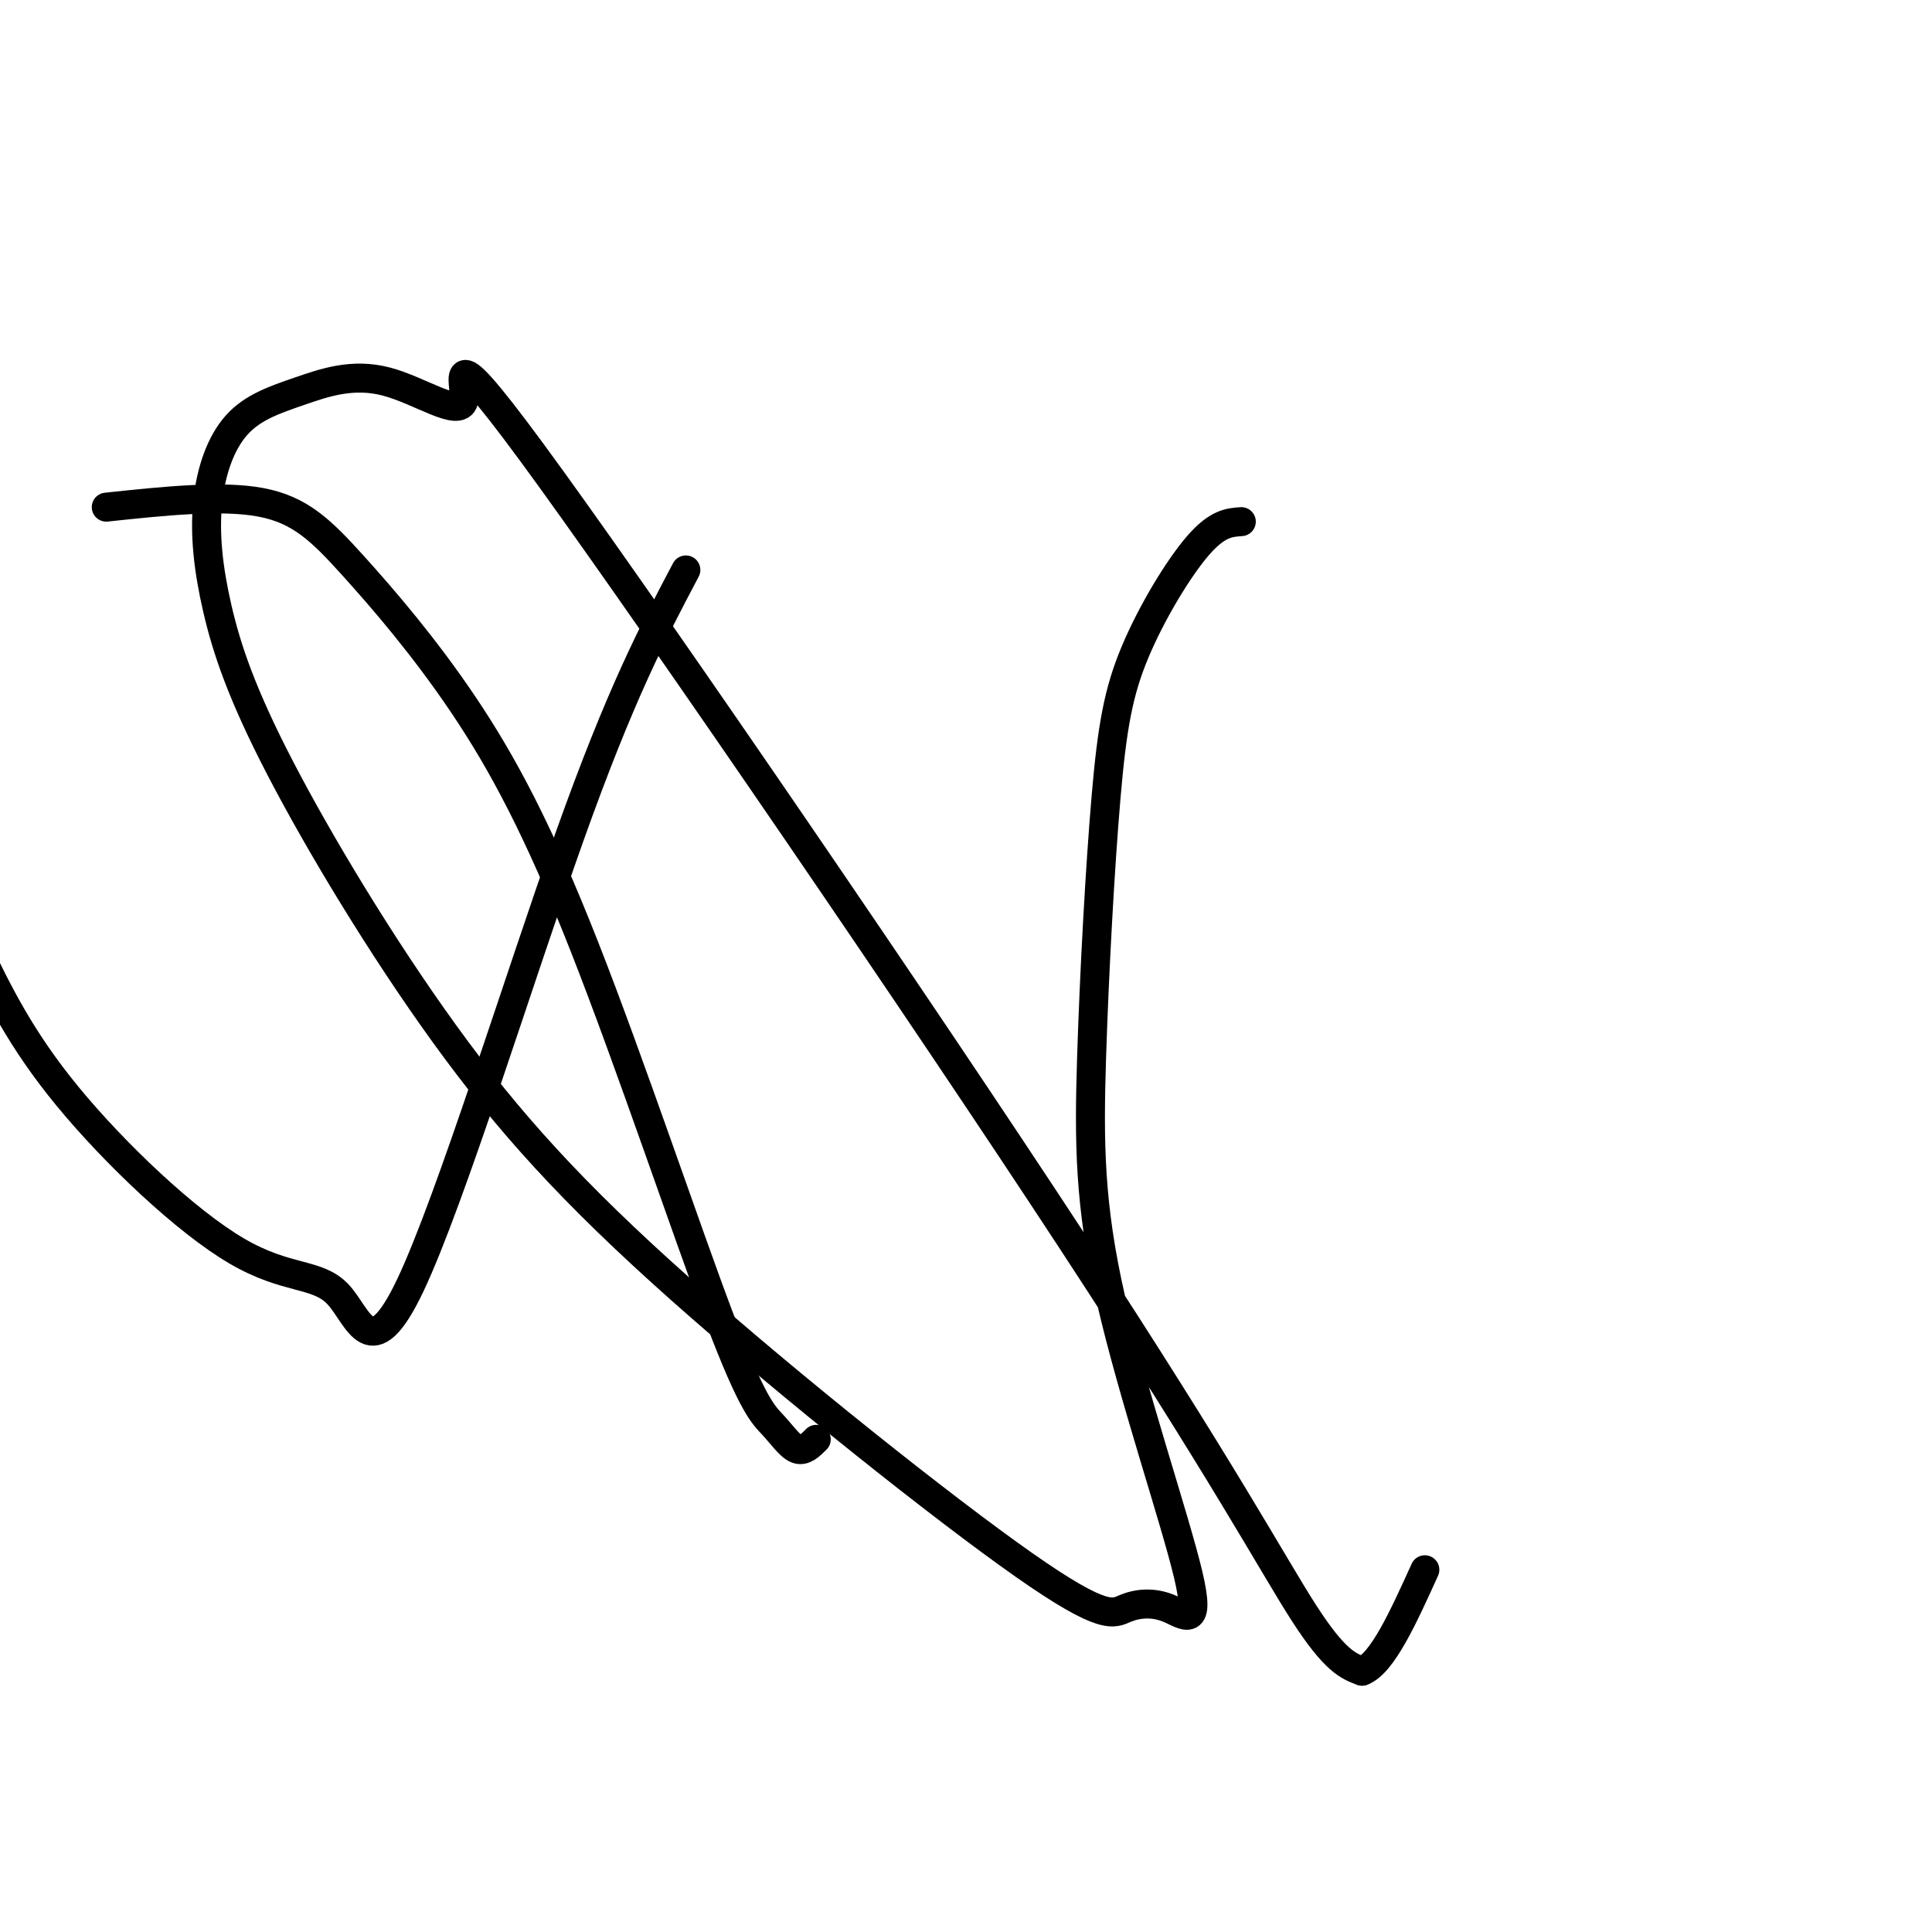 <svg viewBox='0 0 400 400' version='1.1' xmlns='http://www.w3.org/2000/svg' xmlns:xlink='http://www.w3.org/1999/xlink'><g fill='none' stroke='#000000' stroke-width='6' stroke-linecap='round' stroke-linejoin='round'><path d='M142,118c-6.758,12.792 -13.515,25.585 -24,55c-10.485,29.415 -24.696,75.454 -33,93c-8.304,17.546 -10.700,6.600 -15,2c-4.300,-4.600 -10.504,-2.854 -21,-9c-10.496,-6.146 -25.285,-20.185 -35,-32c-9.715,-11.815 -14.358,-21.408 -19,-31'/><path d='M22,105c11.923,-1.266 23.846,-2.531 32,-1c8.154,1.531 12.539,5.860 19,13c6.461,7.140 14.997,17.092 23,29c8.003,11.908 15.473,25.771 25,50c9.527,24.229 21.110,58.824 28,77c6.890,18.176 9.086,19.932 11,22c1.914,2.068 3.547,4.448 5,5c1.453,0.552 2.727,-0.724 4,-2'/><path d='M257,108c-2.490,0.170 -4.980,0.340 -9,5c-4.020,4.660 -9.568,13.811 -13,22c-3.432,8.189 -4.746,15.416 -6,30c-1.254,14.584 -2.449,36.525 -3,54c-0.551,17.475 -0.460,30.485 4,50c4.460,19.515 13.288,45.535 16,57c2.712,11.465 -0.694,8.374 -4,7c-3.306,-1.374 -6.513,-1.031 -9,0c-2.487,1.031 -4.255,2.751 -21,-9c-16.745,-11.751 -48.466,-36.974 -71,-57c-22.534,-20.026 -35.881,-34.855 -49,-53c-13.119,-18.145 -26.009,-39.604 -34,-55c-7.991,-15.396 -11.084,-24.727 -13,-33c-1.916,-8.273 -2.657,-15.487 -2,-22c0.657,-6.513 2.710,-12.326 6,-16c3.290,-3.674 7.817,-5.210 13,-7c5.183,-1.790 11.023,-3.833 18,-2c6.977,1.833 15.090,7.544 16,4c0.910,-3.544 -5.385,-16.342 18,16c23.385,32.342 76.450,109.823 108,158c31.550,48.177 41.586,67.051 48,77c6.414,9.949 9.207,10.975 12,12'/><path d='M282,346c4.167,-1.500 8.583,-11.250 13,-21'/></g>
</svg>